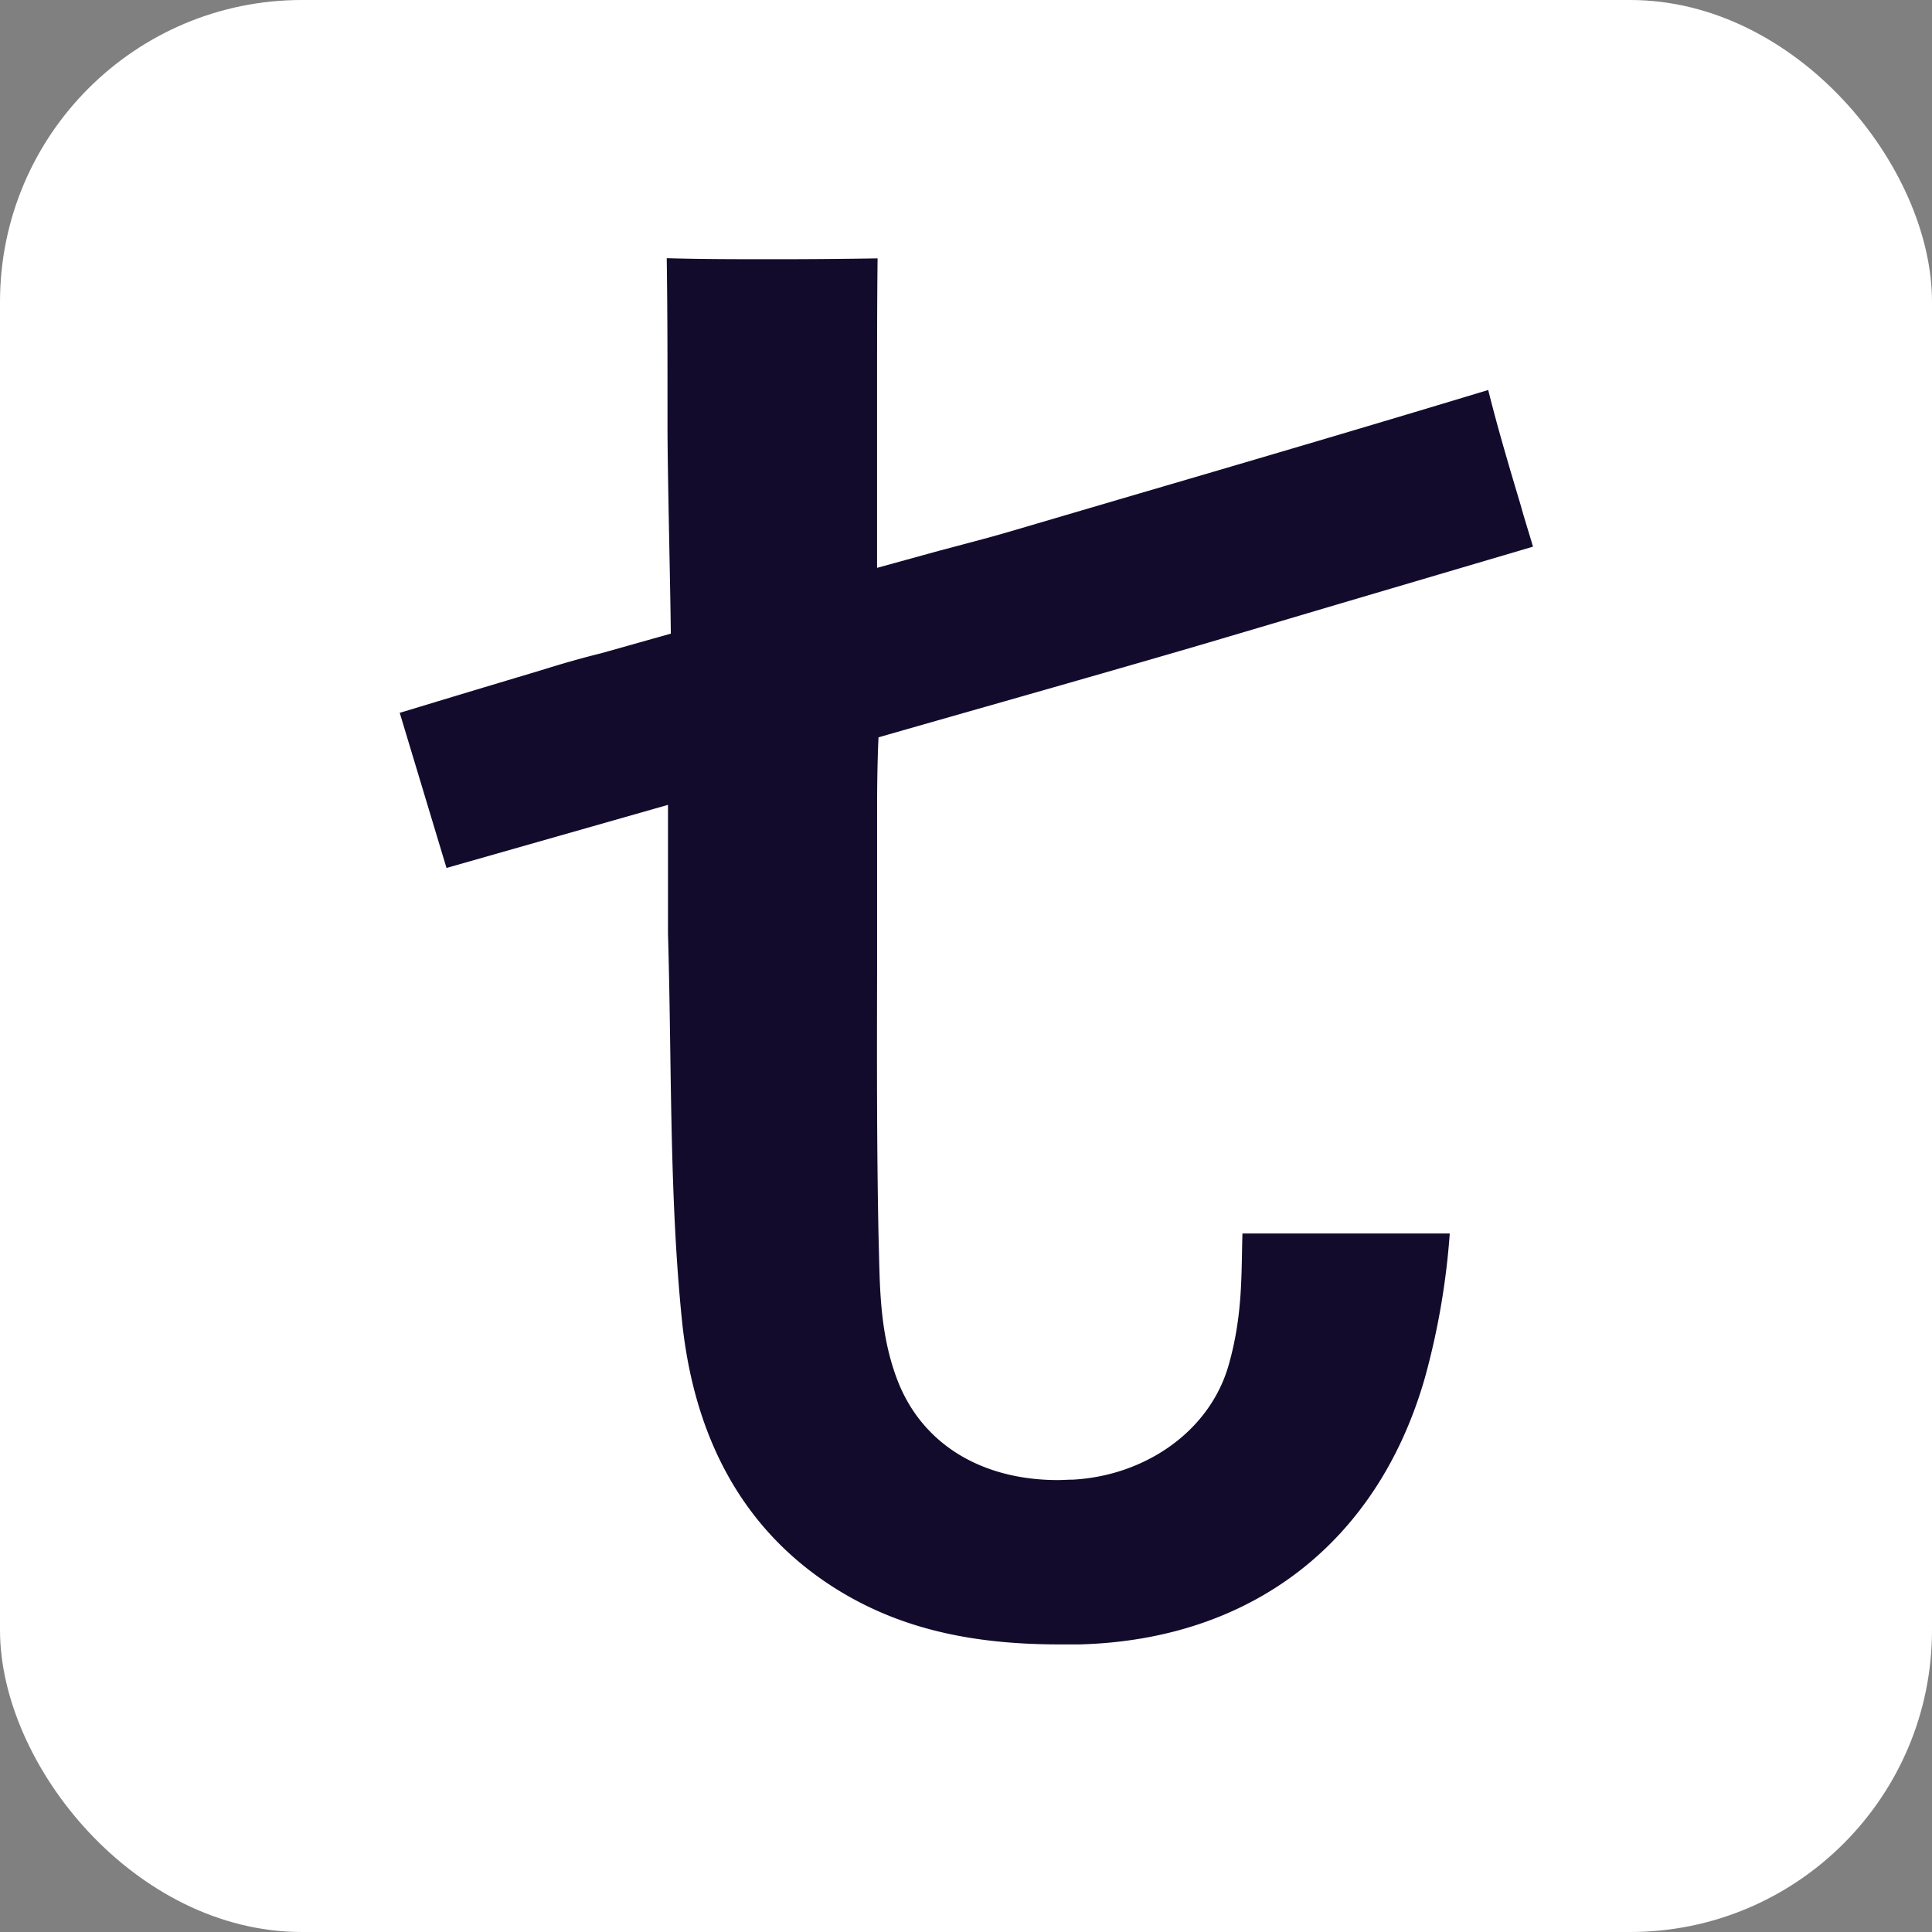 <svg xmlns="http://www.w3.org/2000/svg" width="64" height="64" fill="none"><rect width="100%" height="100%" fill="#808080" stroke="none"/><rect width="64" height="64" fill="#fff" rx="10"/><path fill="#130B2C" d="M40.71 45.188c-.624 2.24-2.794 3.697-5.166 3.827-.172 0-.338.014-.501.014-2.482 0-4.503-1.155-5.33-3.35-.6-1.6-.563-3.172-.608-4.634-.062-2.95-.056-5.927-.05-8.811v-5.436c0-1.526.047-2.373.047-2.373 3.126-.898 8.457-2.402 11.524-3.314l3.76-1.114 6.396-1.888c-.132-.458-.281-.912-.405-1.366-.371-1.242-.754-2.523-1.078-3.824-4.089 1.239-8.25 2.46-12.28 3.64l-3.637 1.07c-.472.138-.948.265-1.483.406l-.799.212-2.046.564v-5.652c0-1.508 0-3.06.017-4.6-1.126.018-2.258.028-3.397.028-1.207 0-2.417 0-3.588-.034.028 1.843.026 3.71.026 5.565 0 1.535.095 5.334.11 6.872l-2.297.647a32.13 32.13 0 0 0-1.863.524l-.487.147c-1.379.412-2.755.827-4.168 1.256l-.166.048 1.55 5.14 7.337-2.09v4.268c.037 1.276.057 2.557.076 3.895.043 2.938.088 5.977.386 8.906.422 4.13 2.203 7.163 5.293 9.017 1.97 1.177 4.25 1.725 7.19 1.725h.696c5.707-.155 9.875-3.387 11.434-8.837.431-1.56.706-3.16.822-4.775h-6.867c-.042 1.265.022 2.656-.448 4.327z"/></svg>